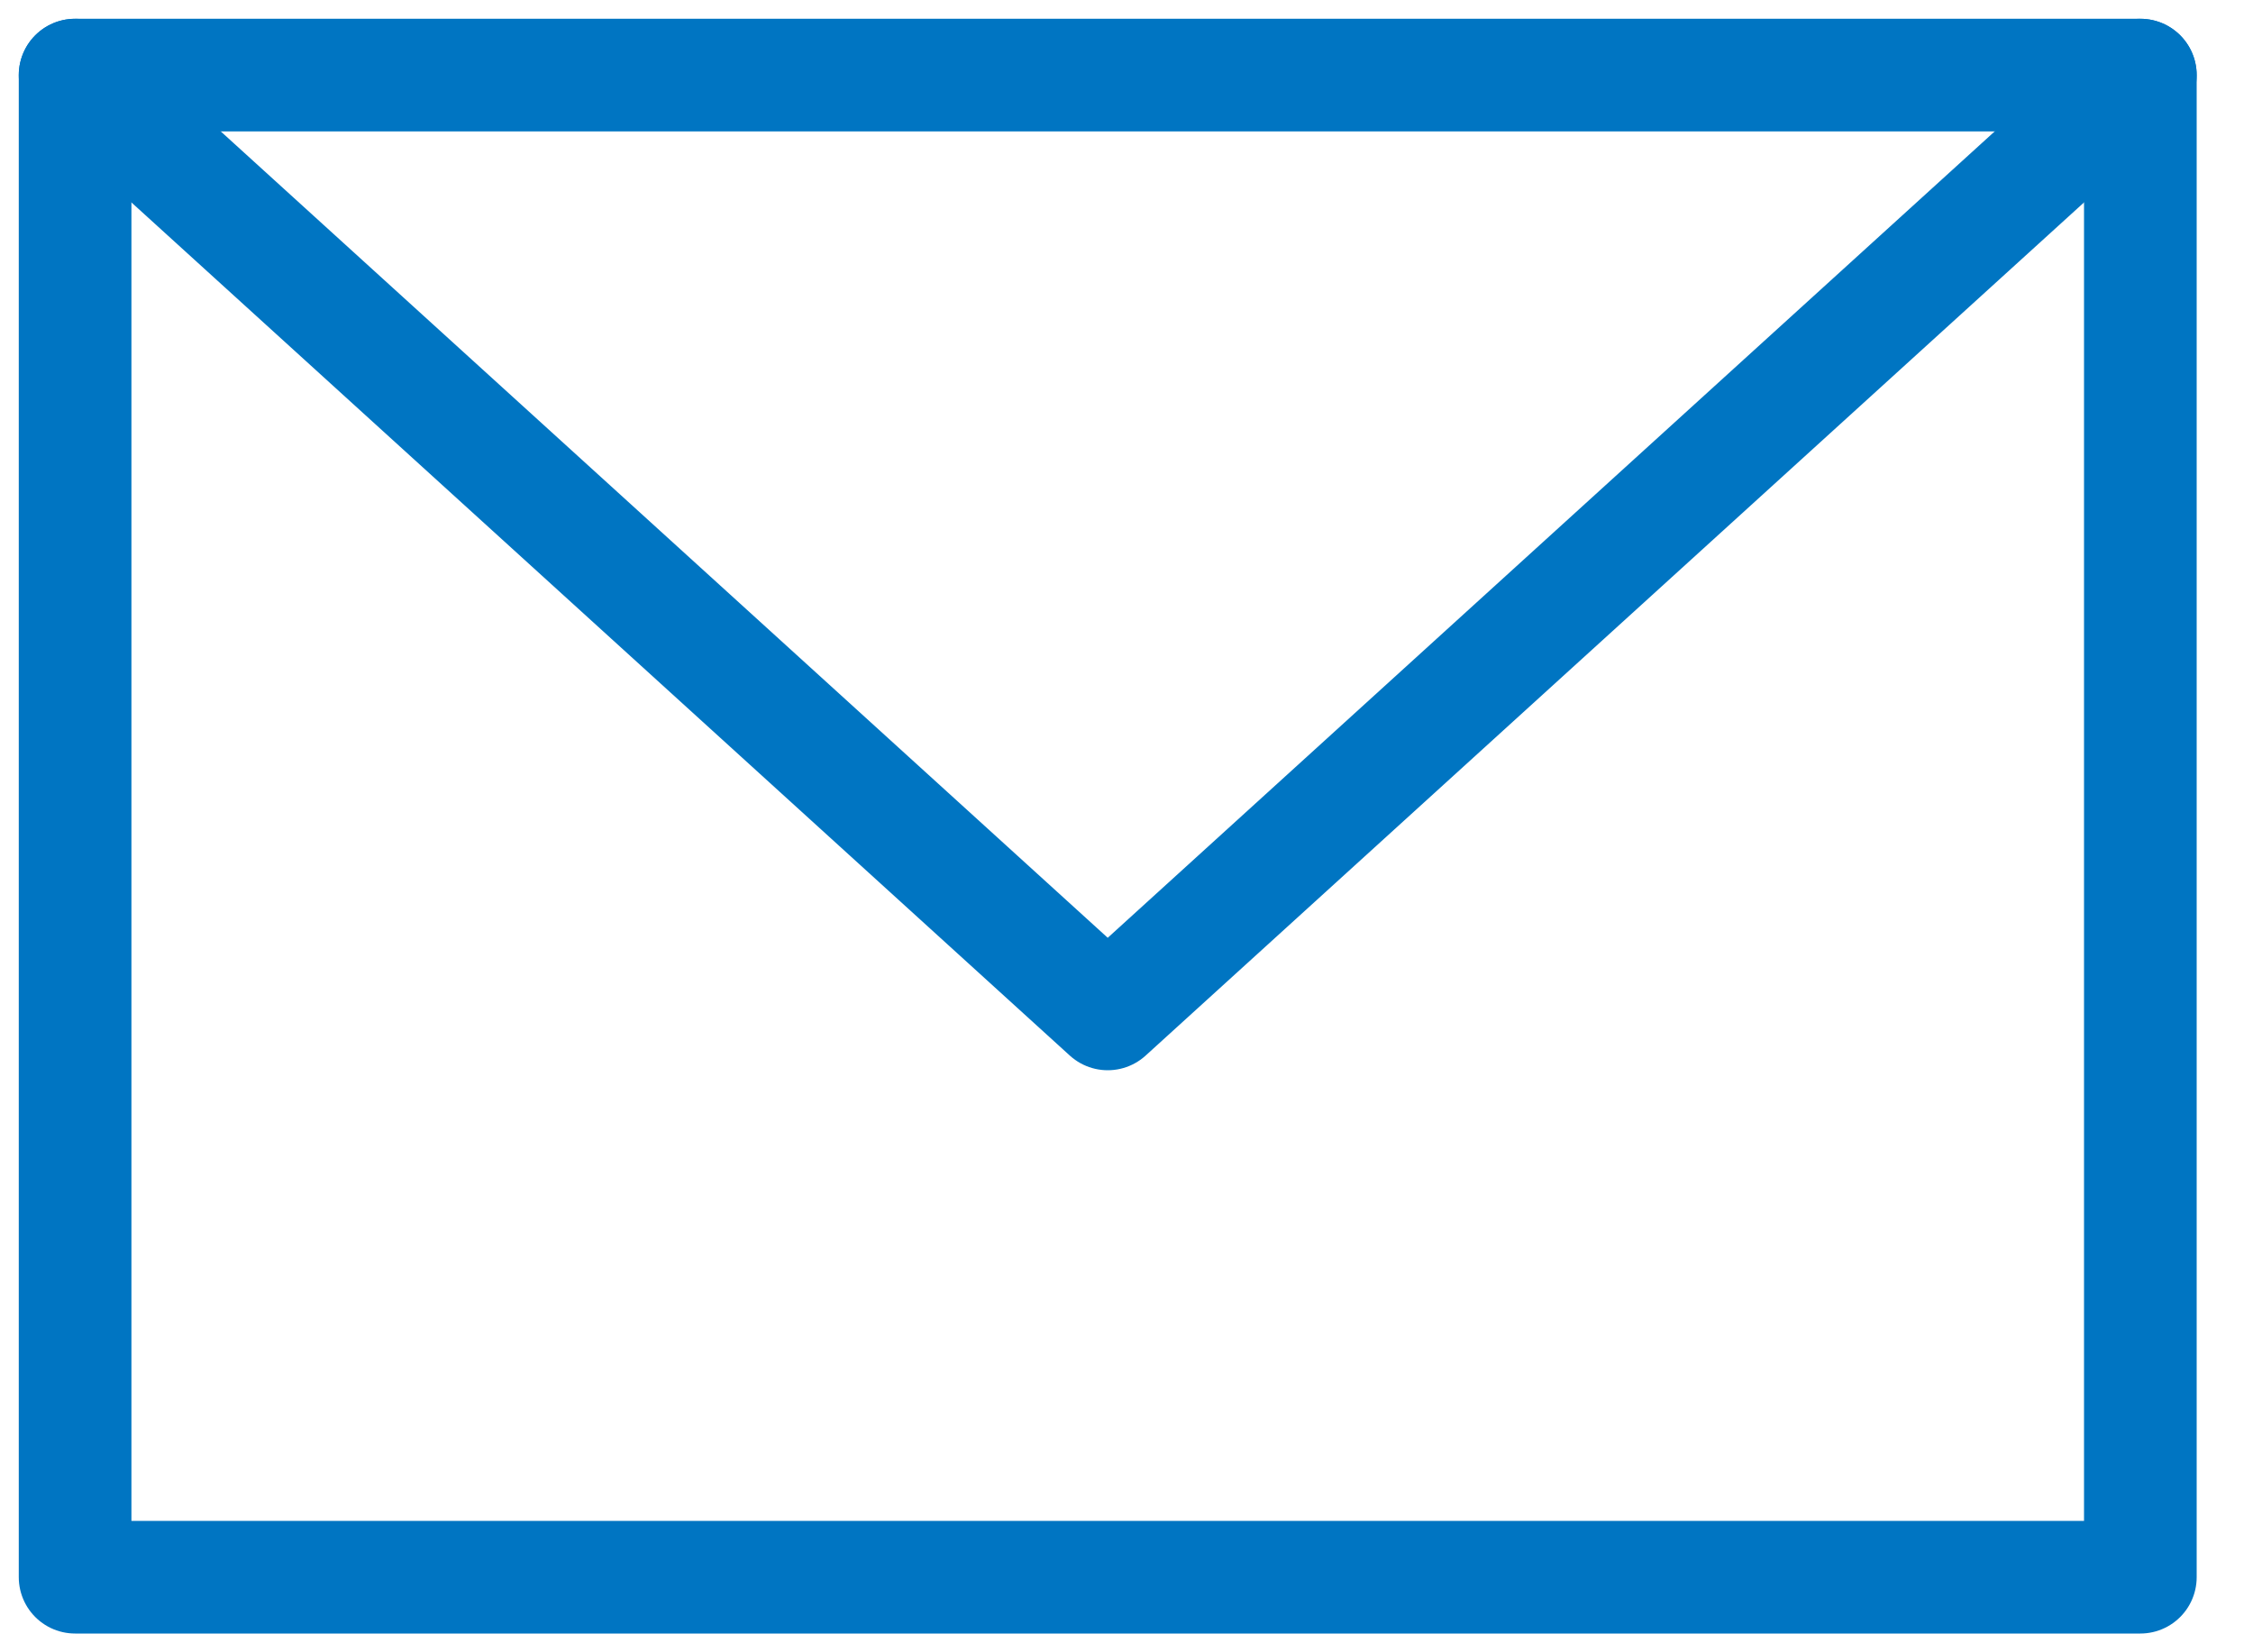 <svg width="30" height="22" viewBox="0 0 30 22" fill="none" xmlns="http://www.w3.org/2000/svg">
<path d="M28.5 1H1V21H28.5V1Z" stroke="#0075C2" stroke-width="1.5" stroke-linecap="round" stroke-linejoin="round"/>
<path d="M1 1L14.75 13.5L28.5 1" stroke="#0075C2" stroke-width="1.5" stroke-linecap="round" stroke-linejoin="round"/>
</svg>
